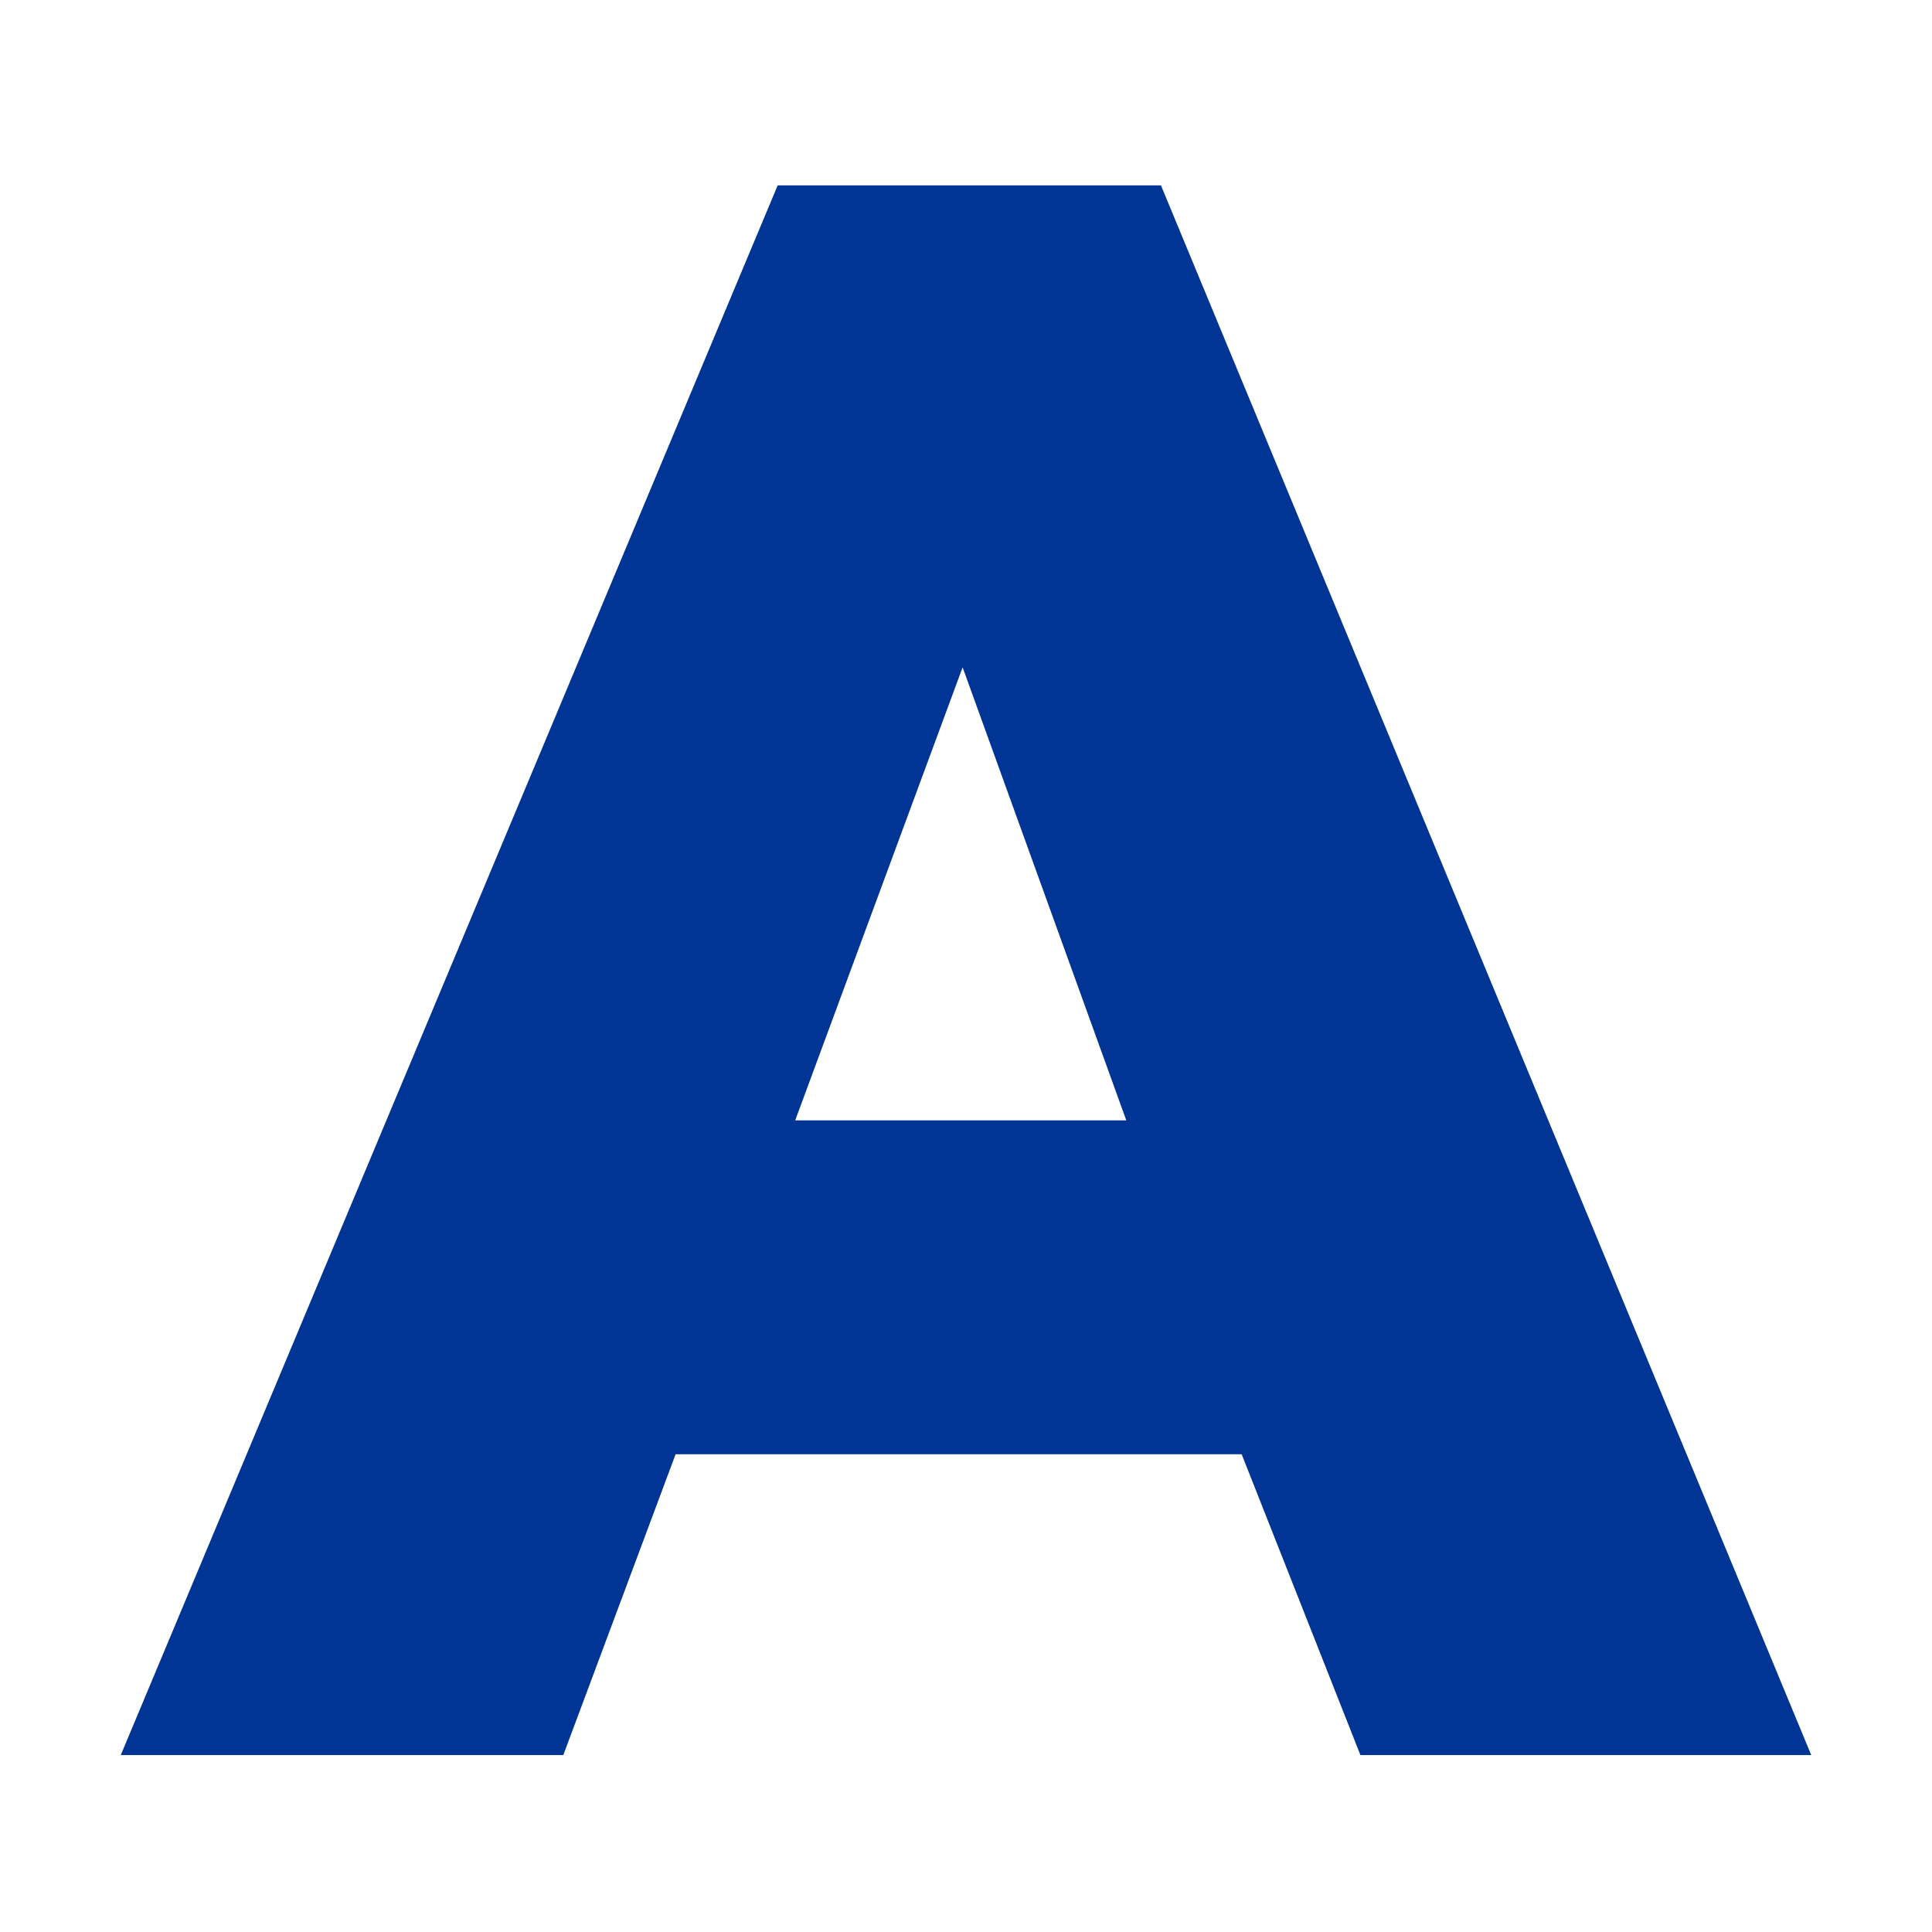 <svg width="32" height="32" viewBox="0 0 32 32" fill="none" xmlns="http://www.w3.org/2000/svg">
  <rect width="32" height="32" fill="white" />
  <path fill-rule="evenodd" clip-rule="evenodd" d="M12.881 3.07H19.229L30 29.07H22.533L20.566 24.087H11.19L9.33 29.07H2L12.881 3.07ZM15.944 11.053L13.171 18.557H18.655L15.944 11.053Z" fill="#003595" />
</svg>